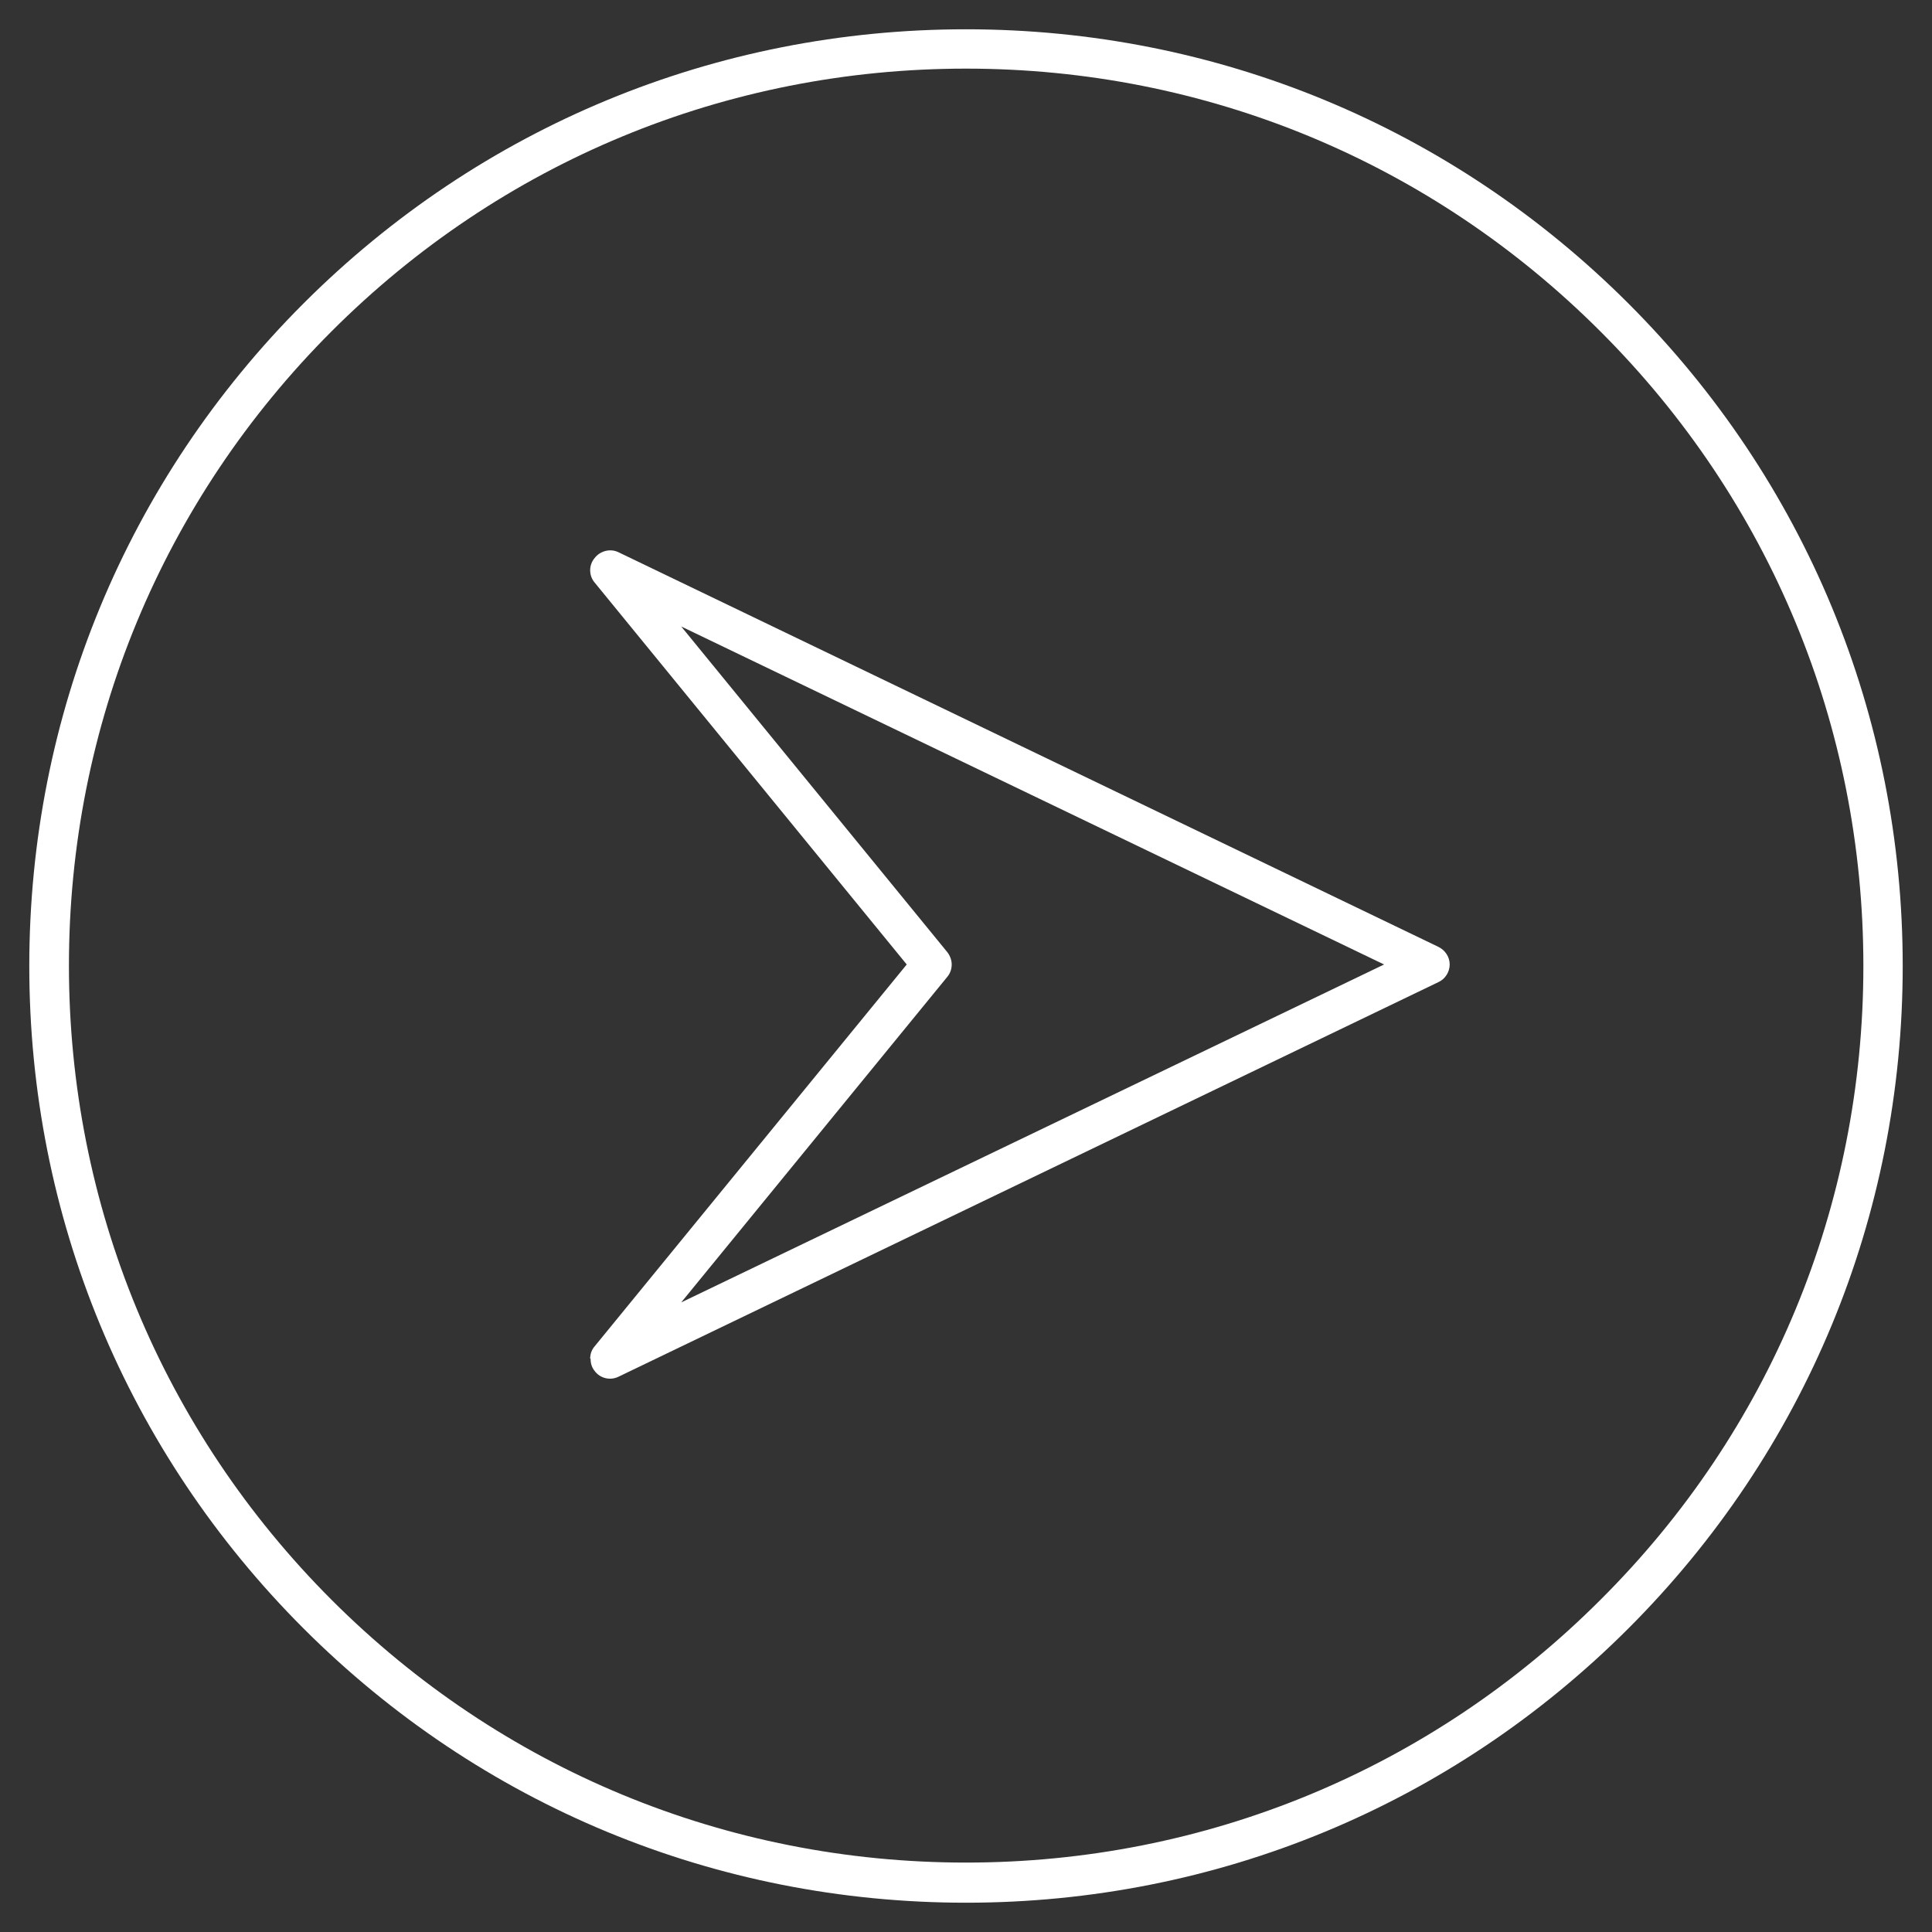 <?xml version="1.0" encoding="UTF-8"?> <svg xmlns="http://www.w3.org/2000/svg" xmlns:xlink="http://www.w3.org/1999/xlink" width="100" zoomAndPan="magnify" viewBox="0 0 75 75" height="100" preserveAspectRatio="xMidYMid meet" version="1.0"><rect x="0" y="0" width="75" height="75" fill="#333333" stroke="none"/><defs><clipPath id="19ab5869f7"><path d="M 1.113 1.137 L 73.863 1.137 L 73.863 73.887 L 1.113 73.887 Z M 1.113 1.137 " clip-rule="nonzero"></path></clipPath></defs><g clip-path="url(#19ab5869f7)"><path fill="#ffffff" d="M 1.137 37.5 C 1.137 27.781 4.918 18.648 11.781 11.781 C 18.648 4.918 27.781 1.137 37.5 1.137 C 47.215 1.137 56.348 4.918 63.215 11.781 C 70.082 18.648 73.863 27.781 73.863 37.5 C 73.863 47.215 70.082 56.348 63.215 63.215 C 56.348 70.082 47.215 73.863 37.5 73.863 C 27.781 73.863 18.648 70.082 11.781 63.215 C 4.918 56.348 1.137 47.215 1.137 37.5 Z M 72.336 37.5 C 72.336 28.191 68.715 19.449 62.137 12.875 C 55.551 6.285 46.809 2.664 37.5 2.664 C 28.191 2.664 19.449 6.285 12.875 12.859 C 6.301 19.434 2.676 28.191 2.676 37.484 C 2.676 46.777 6.301 55.535 12.875 62.109 C 19.449 68.684 28.203 72.305 37.5 72.305 C 46.793 72.305 55.551 68.684 62.125 62.109 C 68.715 55.551 72.336 46.809 72.336 37.5 Z M 72.336 37.5 " fill-opacity="1" fill-rule="nonzero"></path></g><path fill="#ffffff" d="M 22.91 52.742 C 22.91 52.566 22.969 52.395 23.086 52.262 L 35.199 37.441 L 23.086 22.617 C 22.852 22.344 22.852 21.934 23.086 21.66 C 23.301 21.383 23.695 21.281 24.016 21.441 L 55.84 36.758 C 56.102 36.887 56.277 37.148 56.277 37.441 C 56.277 37.73 56.102 38.008 55.84 38.125 L 24.016 53.441 C 23.695 53.602 23.301 53.512 23.086 53.223 C 22.969 53.078 22.926 52.918 22.926 52.742 Z M 36.945 37.441 C 36.945 37.613 36.887 37.789 36.773 37.922 L 26.445 50.559 L 53.73 37.441 L 26.445 24.32 L 36.773 36.961 C 36.887 37.105 36.945 37.281 36.945 37.441 Z M 36.945 37.441 " fill-opacity="1" fill-rule="nonzero"></path></svg> 